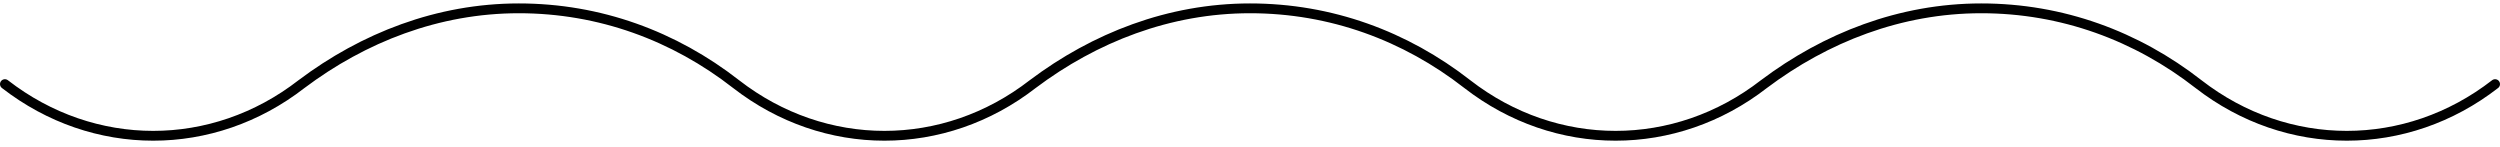 <svg xmlns="http://www.w3.org/2000/svg" width="255" height="15" viewBox="0 0 255 15" fill="none"><path d="M0.5 8.579C9.56 15.606 21.694 15.606 30.753 8.579C37.063 3.836 44.667 0.85 52.918 0.85C61.169 0.85 68.773 3.66 75.082 8.579C84.142 15.606 96.276 15.606 105.336 8.579C111.645 3.836 119.249 0.85 127.5 0.85C135.751 0.85 143.355 3.66 149.664 8.579C158.724 15.606 170.858 15.606 179.918 8.579C186.227 3.836 193.831 0.85 202.082 0.85C210.333 0.85 217.937 3.66 224.247 8.579C233.306 15.606 245.44 15.606 254.5 8.579" stroke="black" stroke-miterlimit="10" stroke-linecap="round" stroke-linejoin="round"></path></svg>